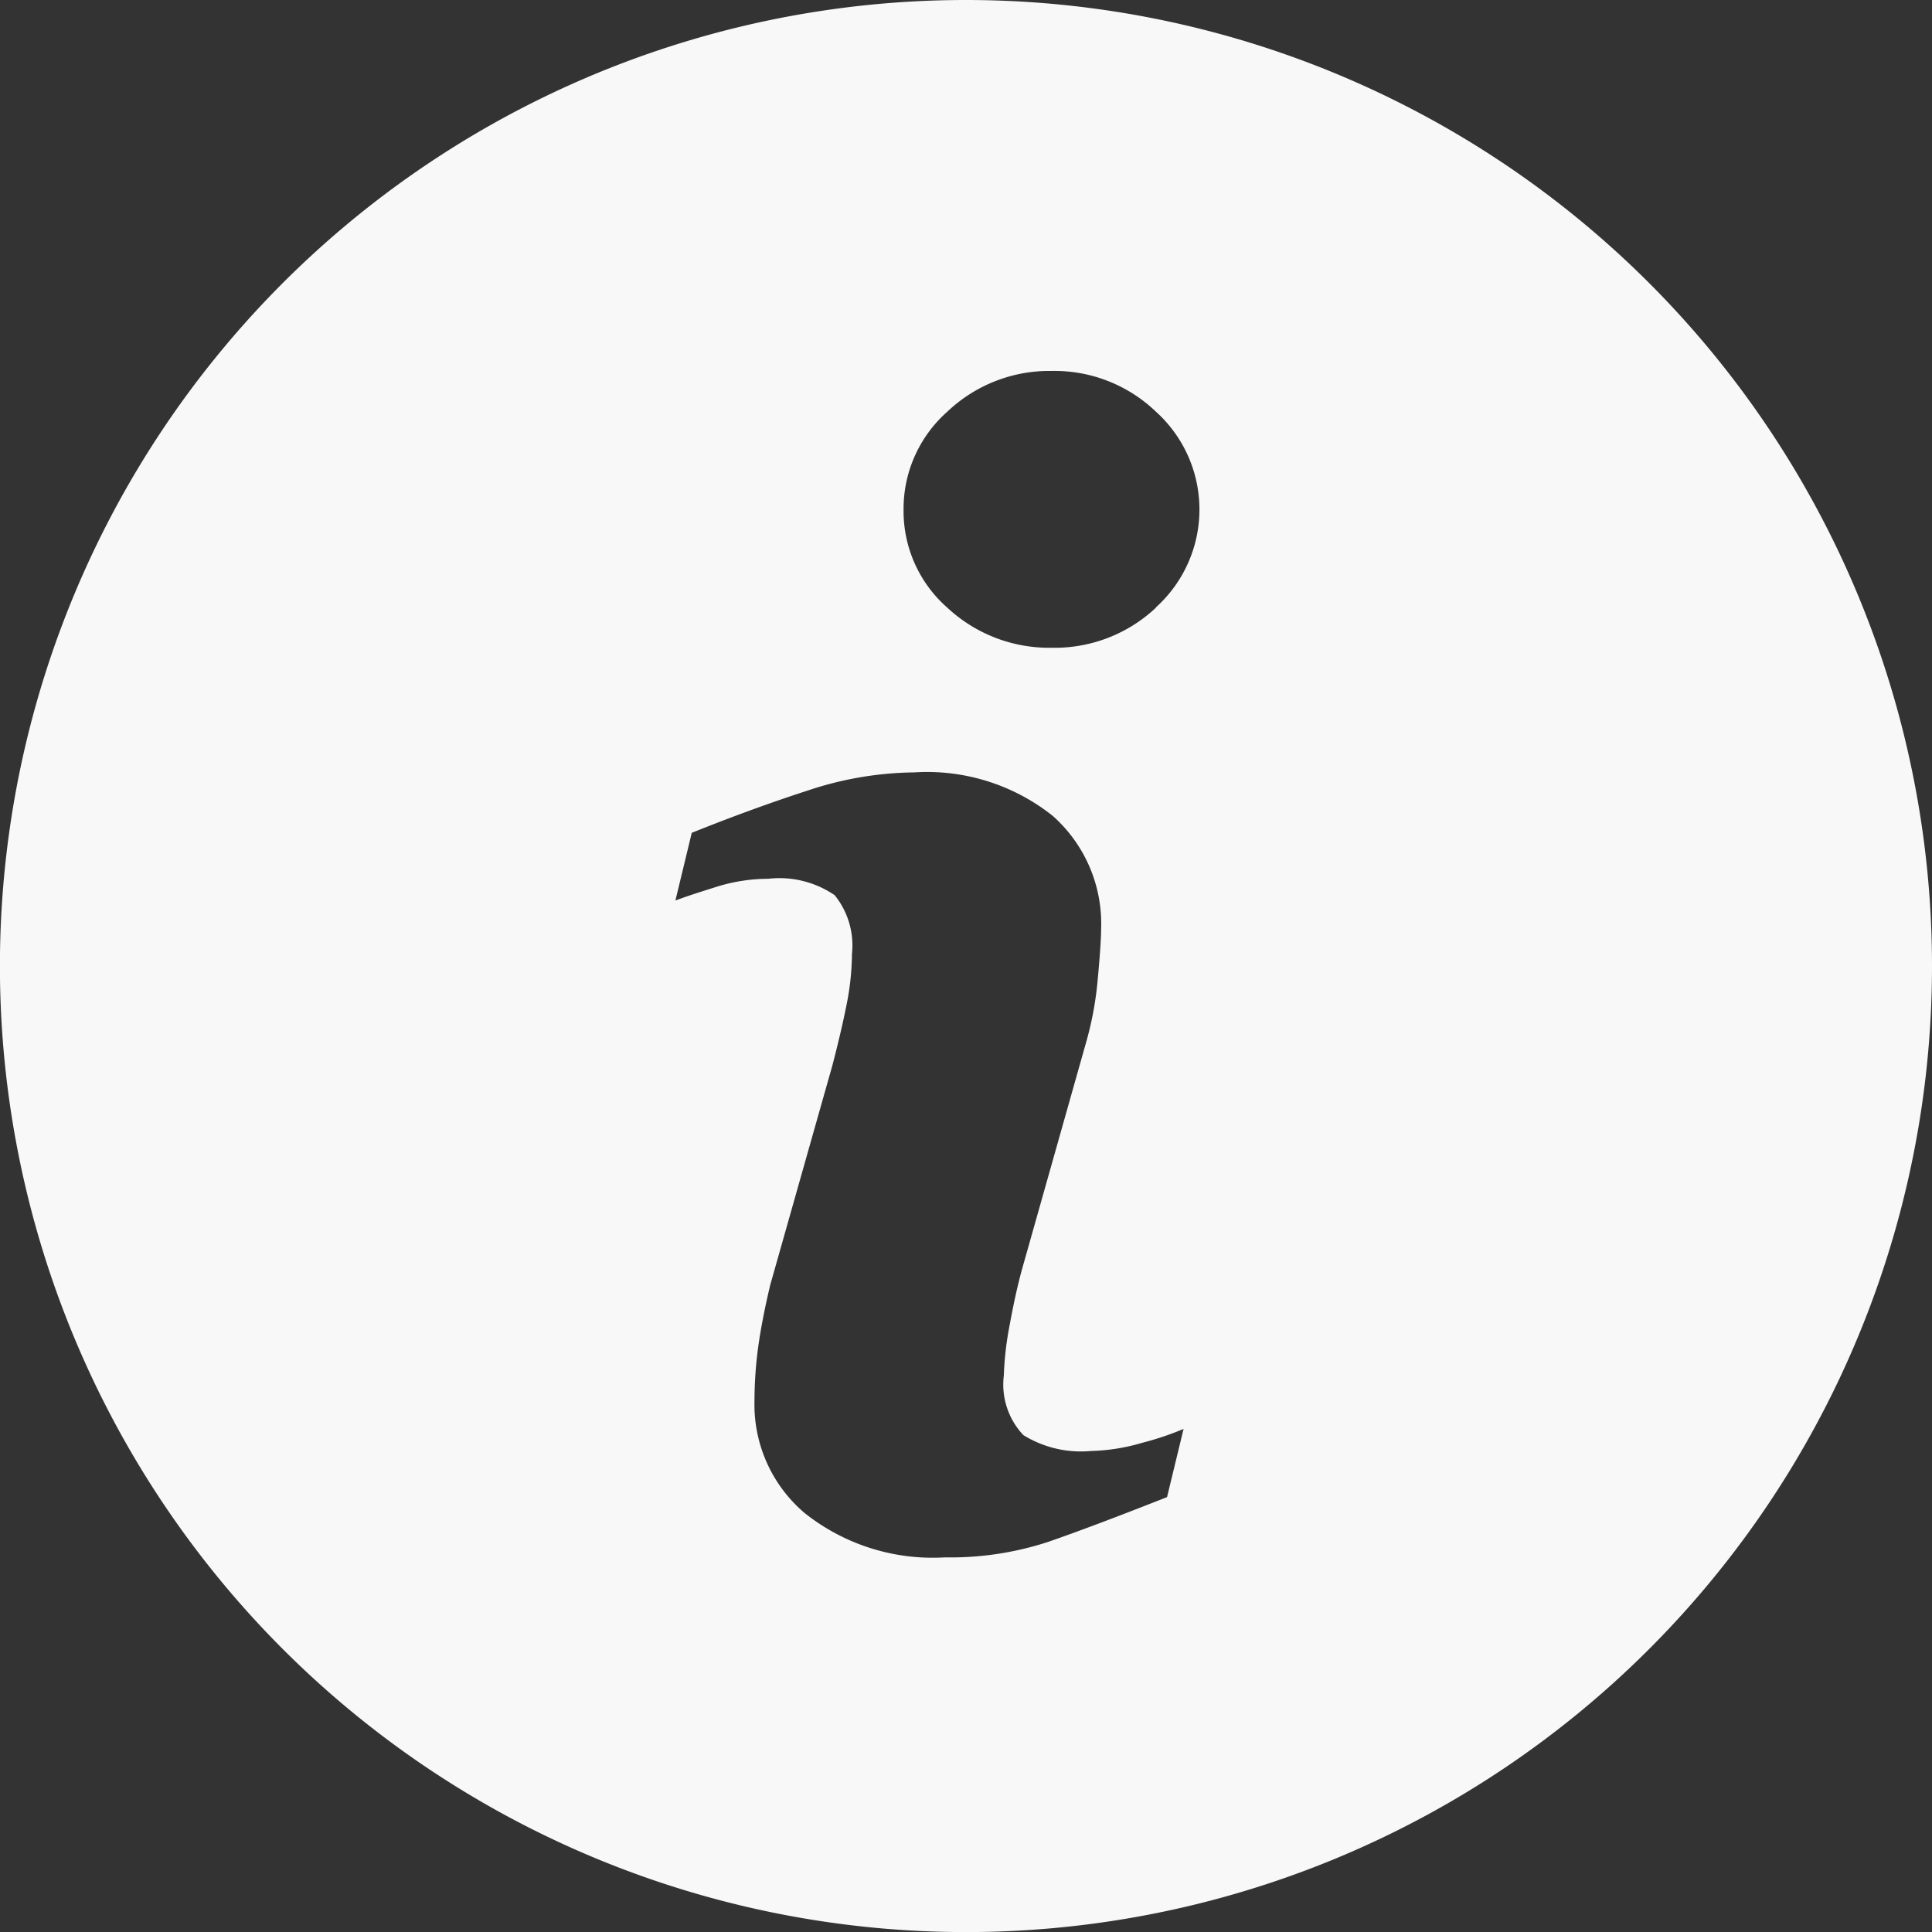 <svg id="information-button" xmlns="http://www.w3.org/2000/svg" width="23.625" height="23.625" viewBox="0 0 23.625 23.625">
  <rect x="0" y="0" width="23.625" height="23.625" fill="#333333" stroke="none"/>
  <path id="Path_11128" data-name="Path 11128" d="M11.812,0A11.813,11.813,0,1,0,23.625,11.812,11.813,11.813,0,0,0,11.812,0Zm2.459,18.307q-.912.36-1.455.548a3.838,3.838,0,0,1-1.262.189A2.515,2.515,0,0,1,9.837,18.5a1.739,1.739,0,0,1-.611-1.367,4.966,4.966,0,0,1,.045-.659c.031-.224.08-.476.147-.759l.761-2.688c.067-.258.125-.5.171-.731a3.241,3.241,0,0,0,.068-.633.975.975,0,0,0-.212-.717,1.2,1.2,0,0,0-.813-.2,2.134,2.134,0,0,0-.605.09c-.2.063-.383.12-.529.176l.2-.828q.747-.3,1.43-.521a4.225,4.225,0,0,1,1.29-.218,2.468,2.468,0,0,1,1.692.53,1.761,1.761,0,0,1,.594,1.376q0,.175-.041.617a4.129,4.129,0,0,1-.152.811l-.757,2.68c-.062.215-.117.461-.167.736a3.892,3.892,0,0,0-.073.626.9.9,0,0,0,.239.728,1.338,1.338,0,0,0,.827.194,2.4,2.4,0,0,0,.626-.1,3.559,3.559,0,0,0,.506-.17ZM14.137,7.429a1.807,1.807,0,0,1-1.275.492,1.826,1.826,0,0,1-1.28-.492,1.571,1.571,0,0,1-.533-1.193,1.586,1.586,0,0,1,.533-1.2,1.812,1.812,0,0,1,1.28-.5,1.792,1.792,0,0,1,1.275.5,1.611,1.611,0,0,1,0,2.389Z" fill="#f9f8f8"></path>
</svg>